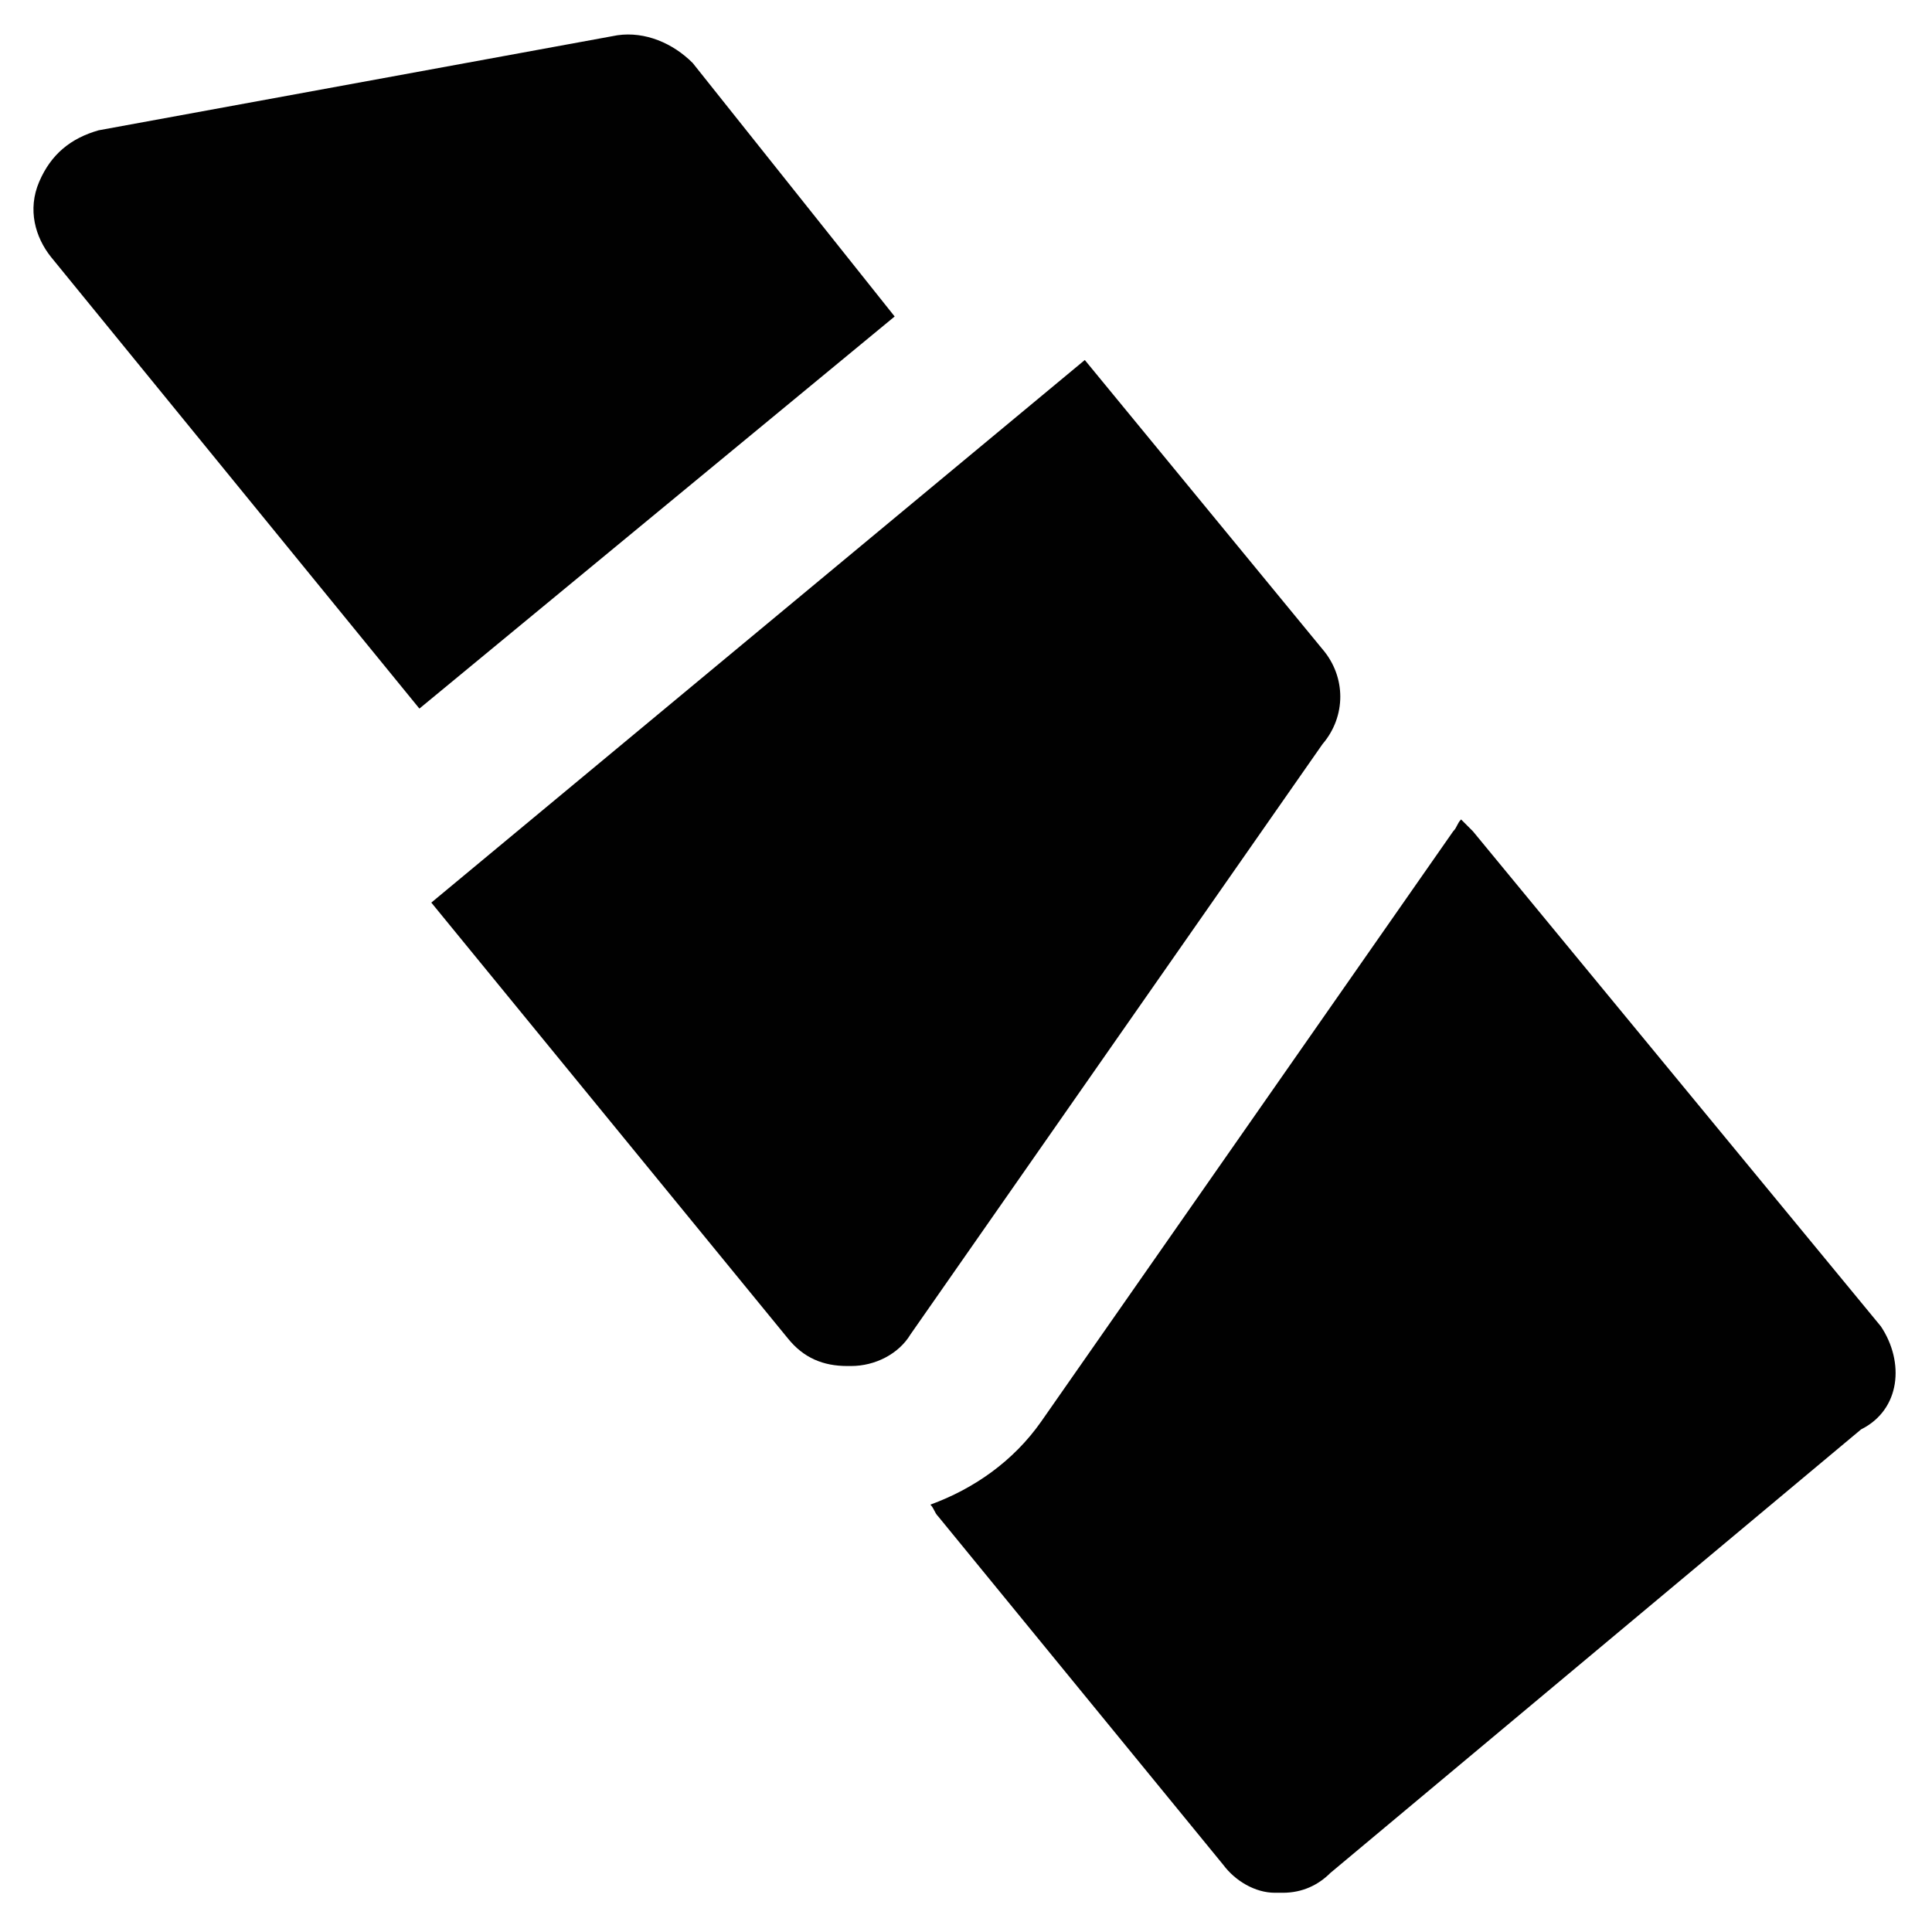 <?xml version="1.0" encoding="UTF-8"?>
<!-- Uploaded to: SVG Repo, www.svgrepo.com, Generator: SVG Repo Mixer Tools -->
<svg width="800px" height="800px" version="1.1" viewBox="144 144 512 512" xmlns="http://www.w3.org/2000/svg">
 <g fill="#010101">
  <path d="m327.57 160.69c-5.246-5.246-12.594-8.398-19.941-7.348l-137.5 25.191c-7.348 2.102-12.598 6.297-15.746 13.645-3.148 7.348-1.051 14.695 3.148 19.945l97.613 119.66 125.95-103.91z"/>
  <path d="m494.46 316.03-62.977-76.621-173.18 143.79 94.465 115.46c4.199 5.246 9.445 7.348 15.742 7.348h1.051c6.297 0 12.594-3.148 15.742-8.398l109.16-156.39c6.301-7.344 6.301-17.84 0-25.188z"/>
  <path d="m642.46 495.51-108.11-131.2c-1.051-1.051-2.098-2.098-3.148-3.148-1.051 1.051-1.051 2.098-2.098 3.148l-109.16 156.39c-7.348 10.496-17.844 17.844-29.391 22.043 1.051 1.051 1.051 2.098 2.098 3.148l75.57 92.363c3.148 4.199 8.398 7.348 13.645 7.348h2.098c5.246 0 9.445-2.098 12.594-5.246l140.65-117.55c10.5-5.25 11.551-17.848 5.254-27.293z"/>
 </g>
</svg>